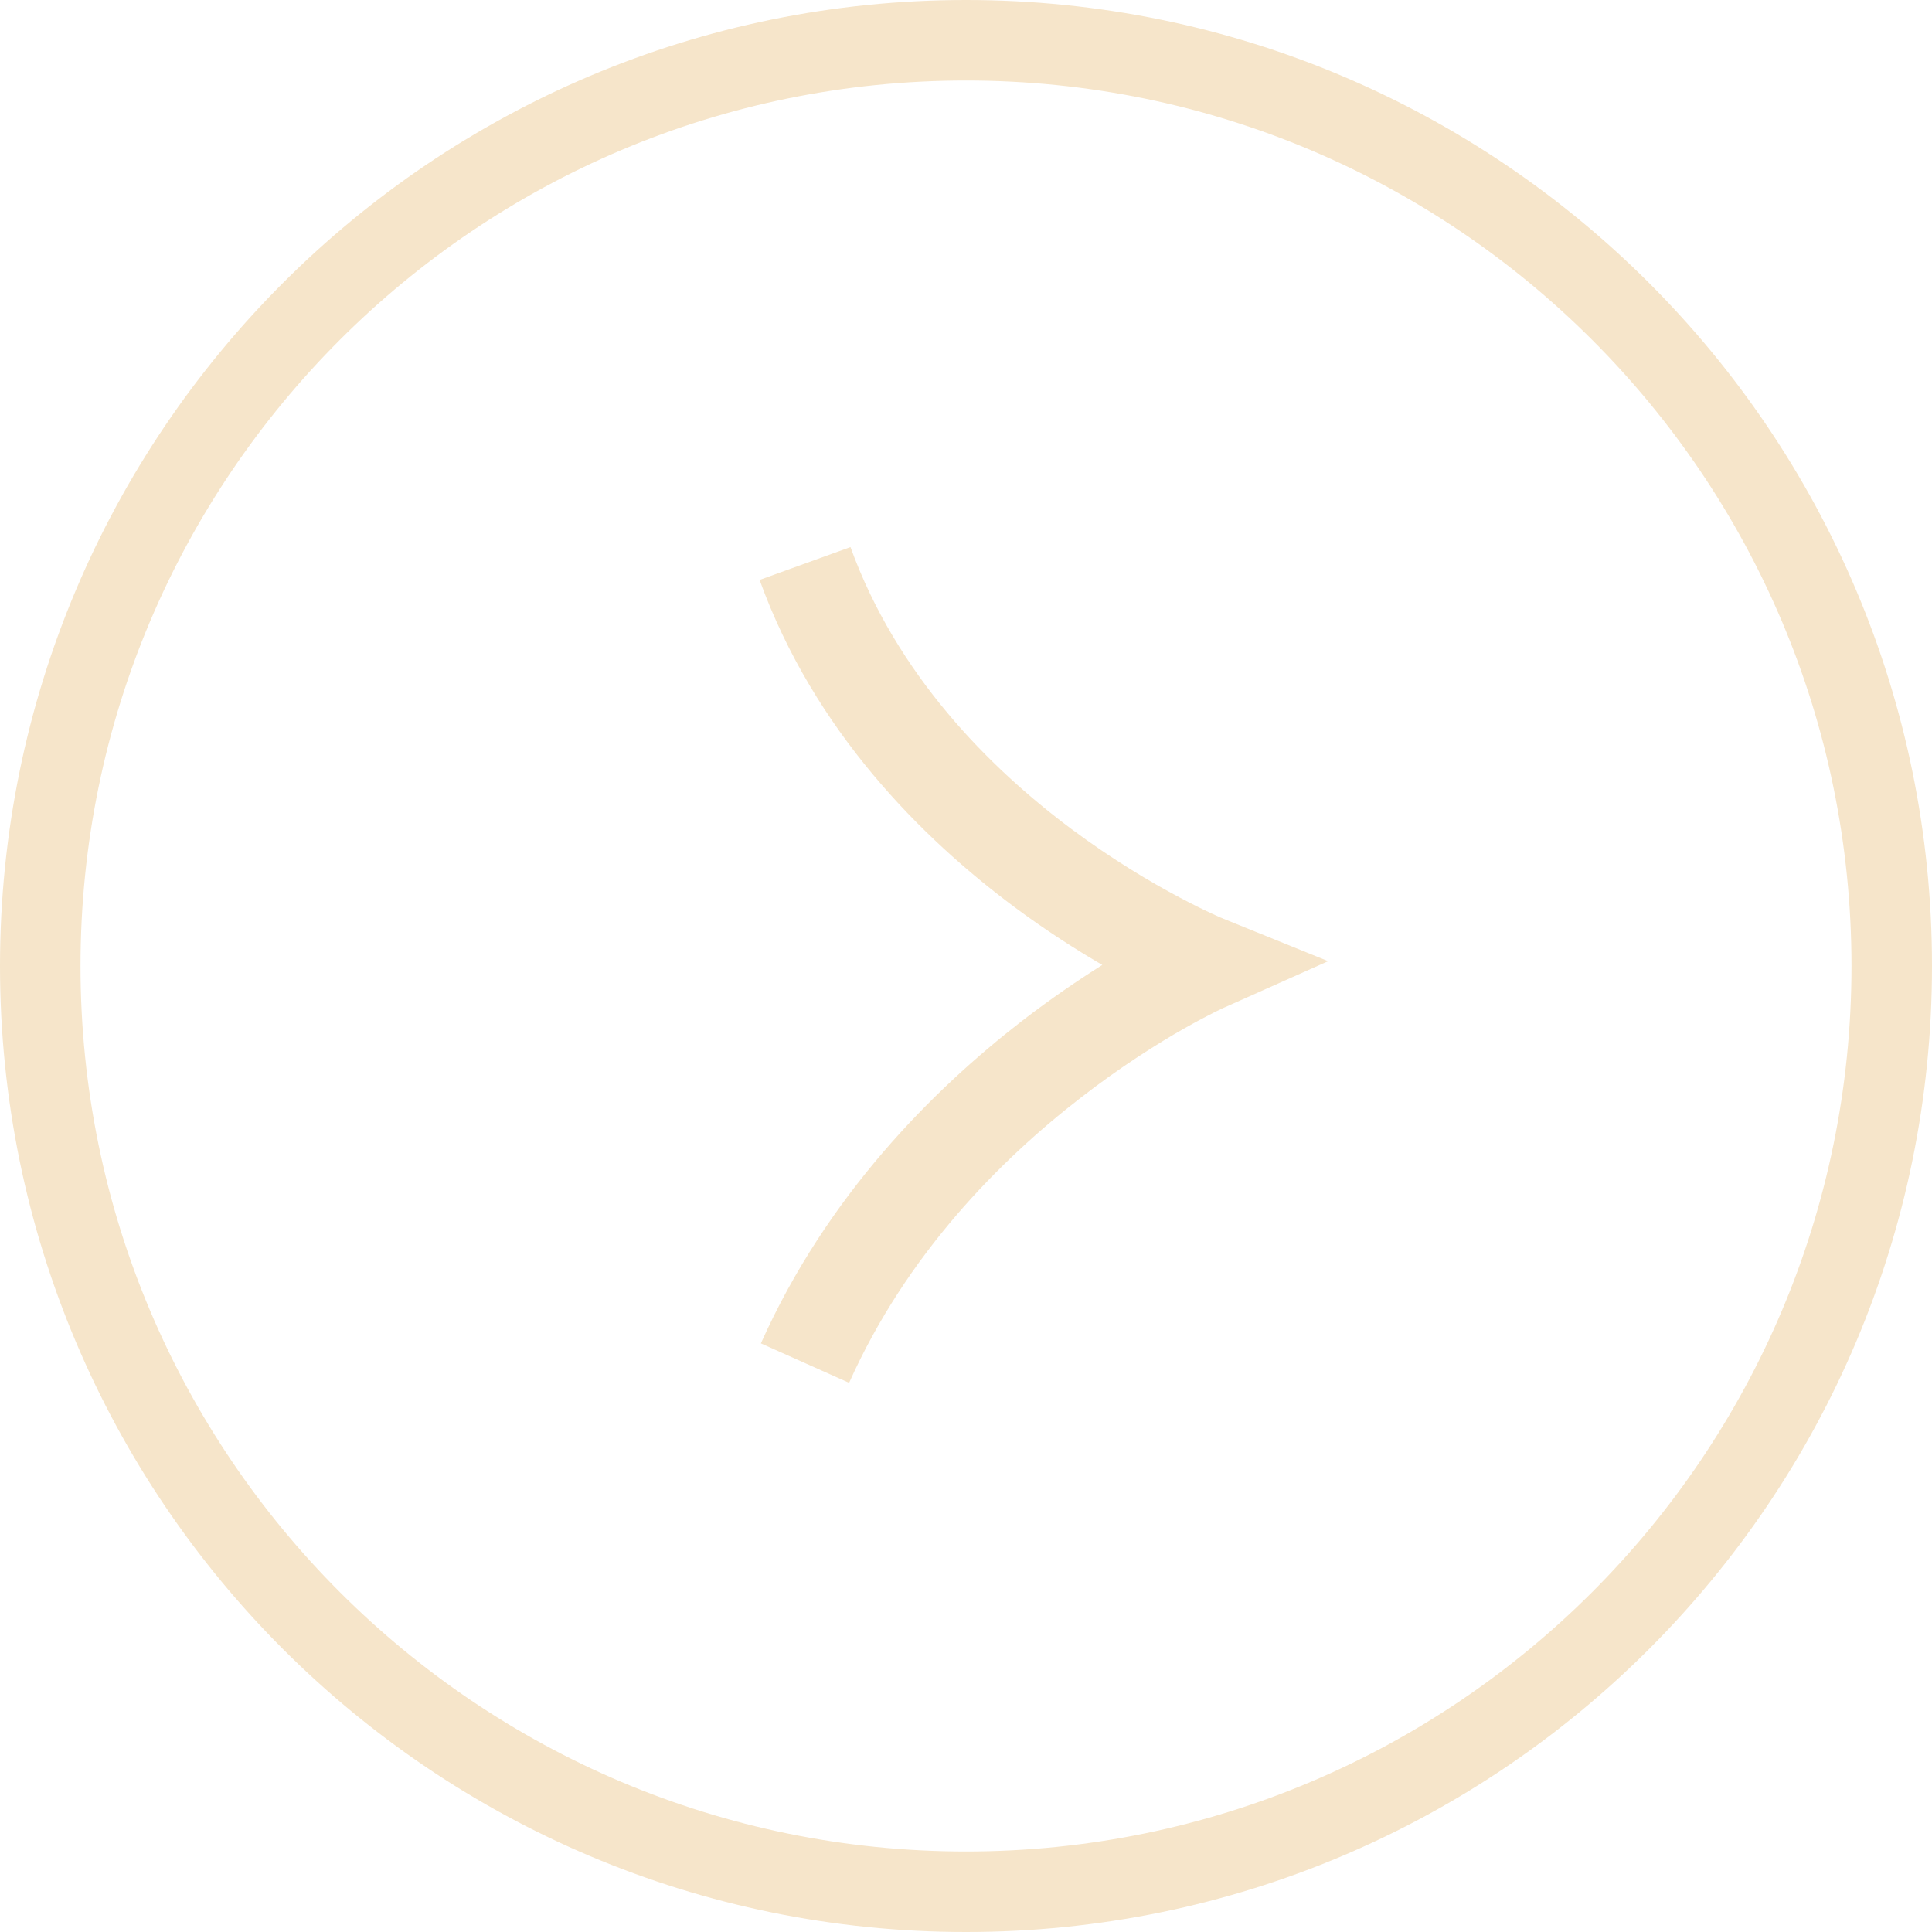 <svg width="24" height="24" viewBox="0 0 24 24" fill="none" xmlns="http://www.w3.org/2000/svg">
<path d="M12 0C18.627 0 24 5.373 24 12C24 18.627 18.627 24 12 24C5.373 24 0 18.627 0 12C0 5.373 5.373 0 12 0ZM12 1C5.925 1 1 5.925 1 12C1 18.075 5.925 23 12 23C18.075 23 23 18.075 23 12C23 5.925 18.075 1 12 1ZM10.565 6.796C11.136 8.375 12.279 9.53 13.312 10.3C13.825 10.682 14.301 10.962 14.648 11.146C14.82 11.238 14.961 11.306 15.056 11.35C15.103 11.371 15.139 11.387 15.162 11.398C15.174 11.402 15.182 11.406 15.188 11.408C15.189 11.409 15.191 11.409 15.191 11.409V11.41L16.499 11.94L15.211 12.515C15.21 12.515 15.208 12.516 15.206 12.517C15.201 12.519 15.194 12.522 15.184 12.527C15.162 12.537 15.129 12.553 15.085 12.575C14.997 12.619 14.866 12.688 14.703 12.78C14.377 12.966 13.925 13.249 13.427 13.635C12.425 14.409 11.263 15.578 10.548 17.178L9.452 16.688C10.274 14.848 11.595 13.534 12.692 12.685C13.056 12.404 13.398 12.173 13.693 11.987C13.37 11.798 12.991 11.558 12.594 11.262C11.456 10.414 10.116 9.085 9.436 7.204L10.565 6.796Z" fill="#F6E5CA"/>
</svg>
